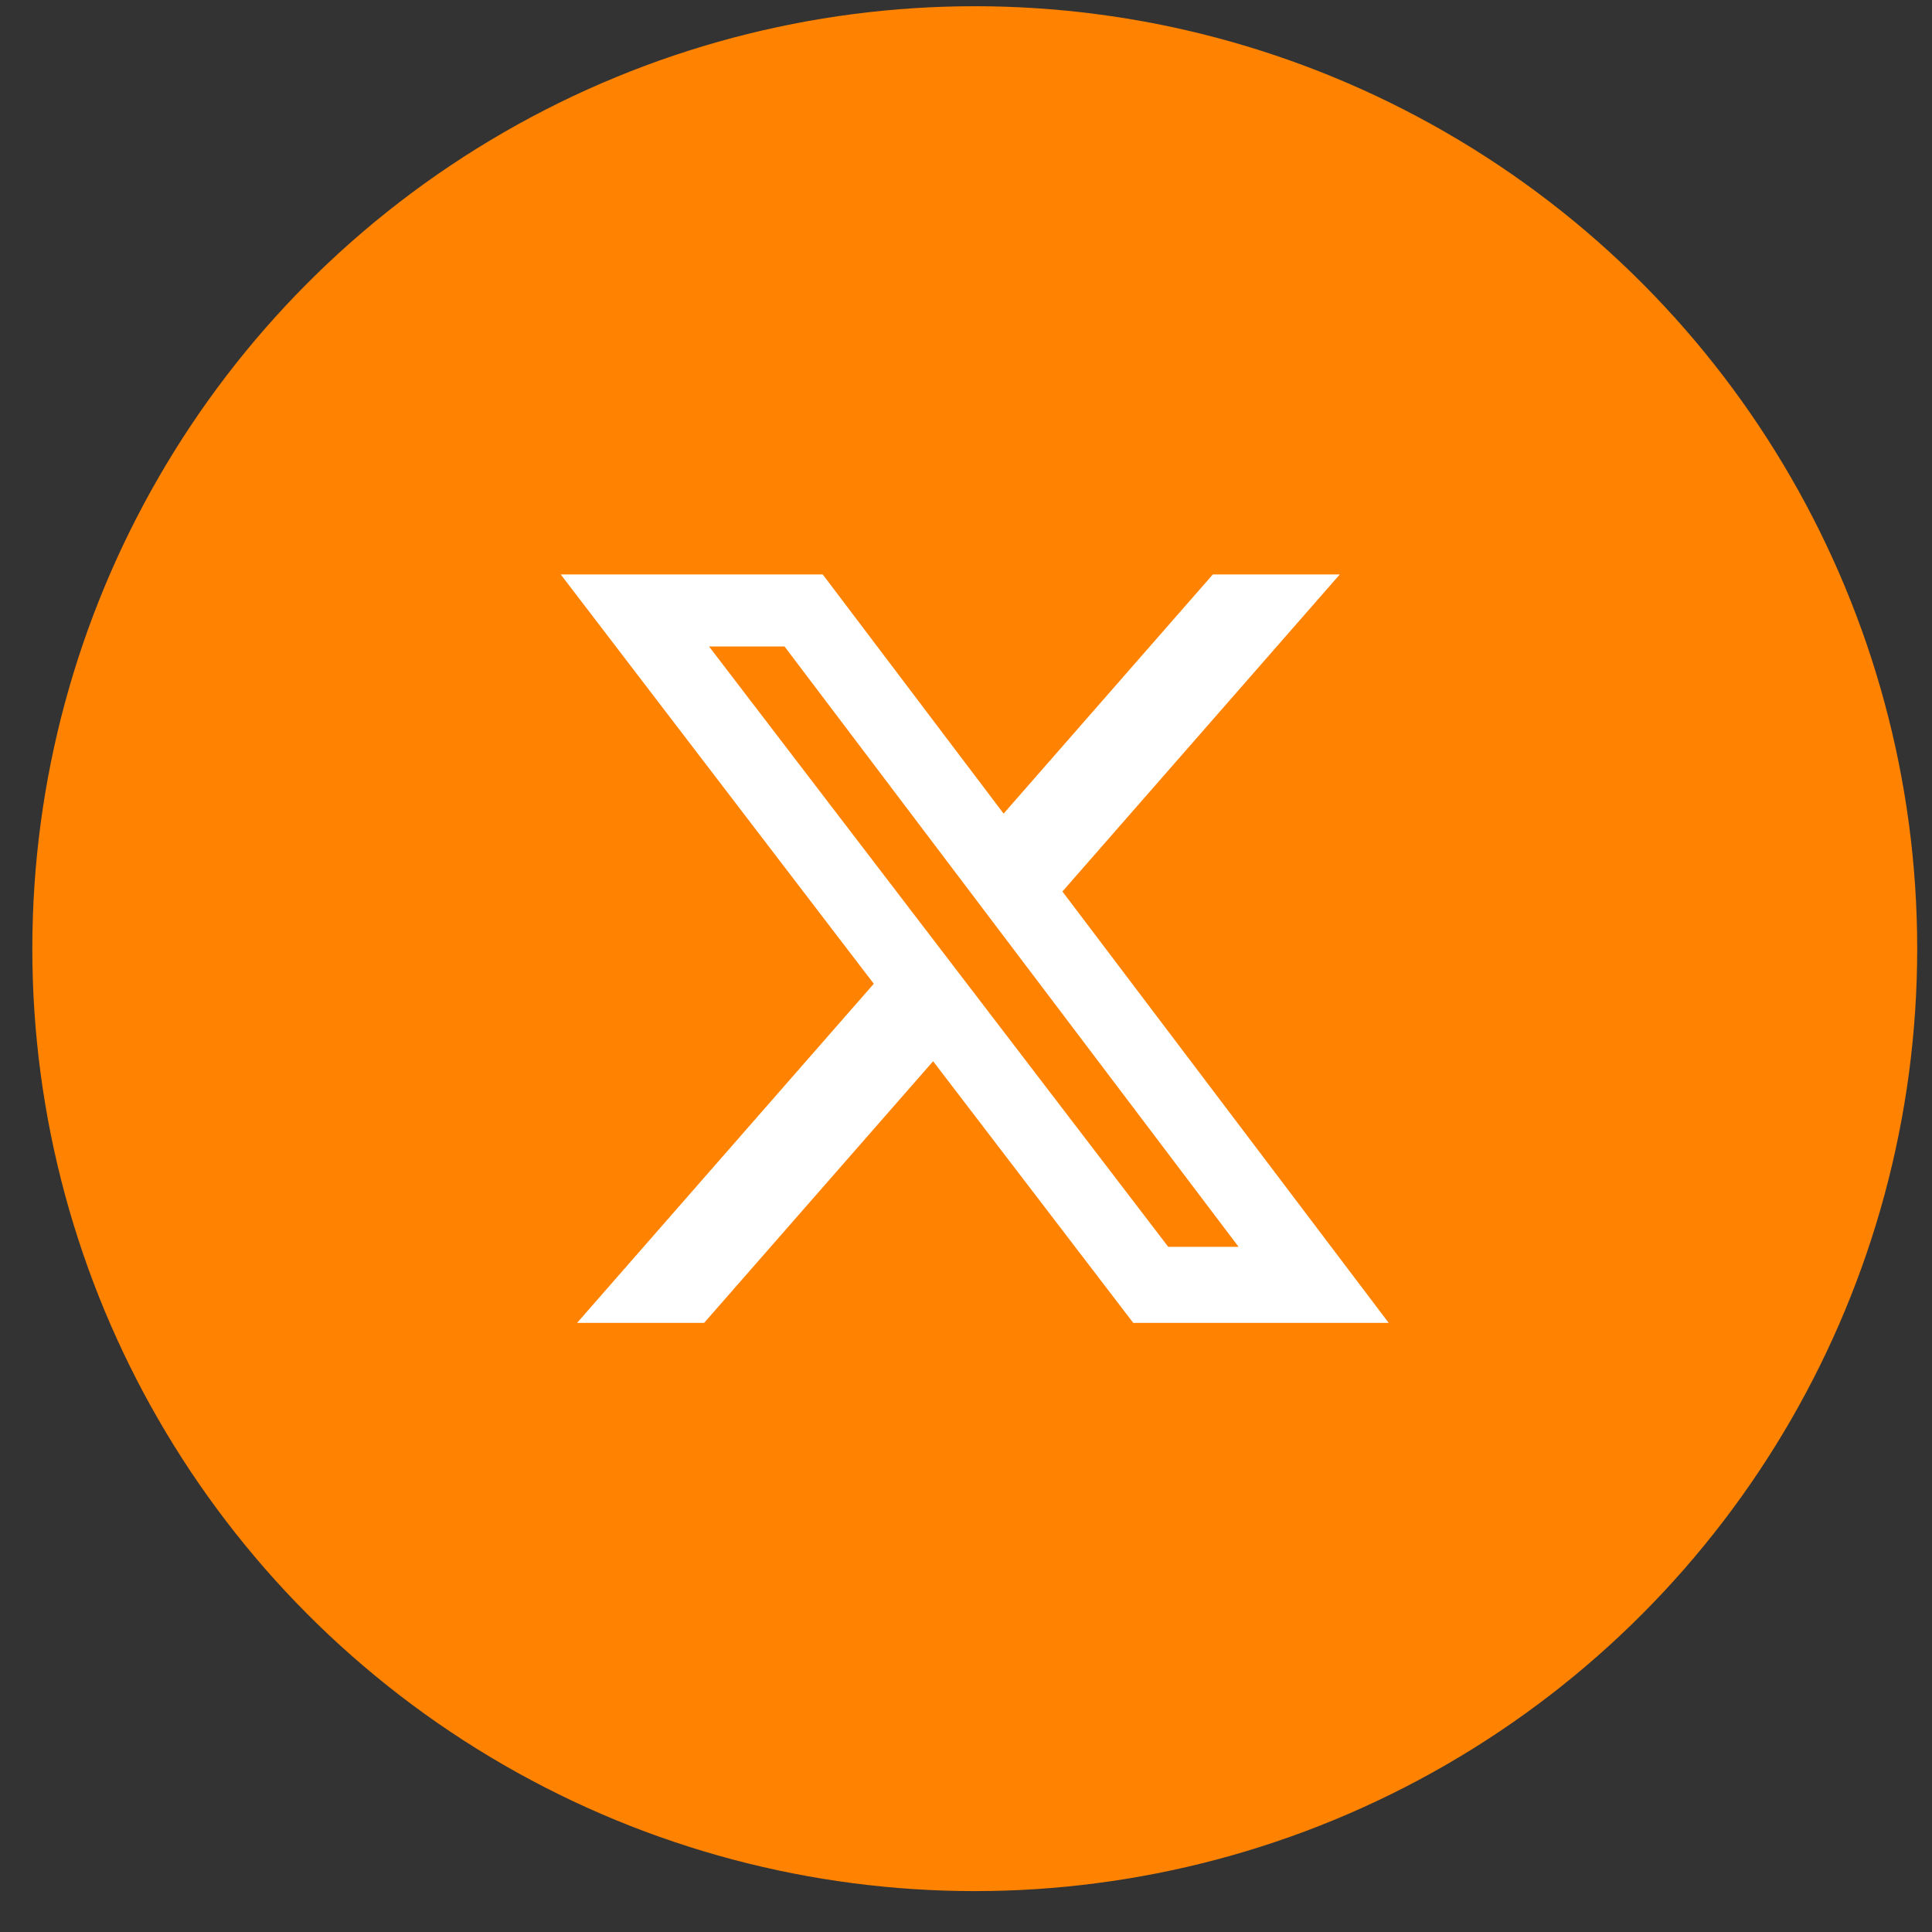 <svg width="41" height="41" viewBox="0 0 41 41" fill="none" xmlns="http://www.w3.org/2000/svg">
<rect x="0" y="0" width="41" height="41" fill="#333333" stroke="none"/>
<circle cx="20.686" cy="20.132" r="20" fill="#FF8200"/>
<path d="M25.738 12.191H28.432L22.546 18.919L29.47 28.073H24.049L19.802 22.521L14.943 28.073H12.247L18.543 20.877L11.9 12.191H17.46L21.298 17.266L25.738 12.191ZM24.792 26.46H26.285L16.649 13.719H15.047L24.792 26.46Z" fill="white"/>
</svg>

